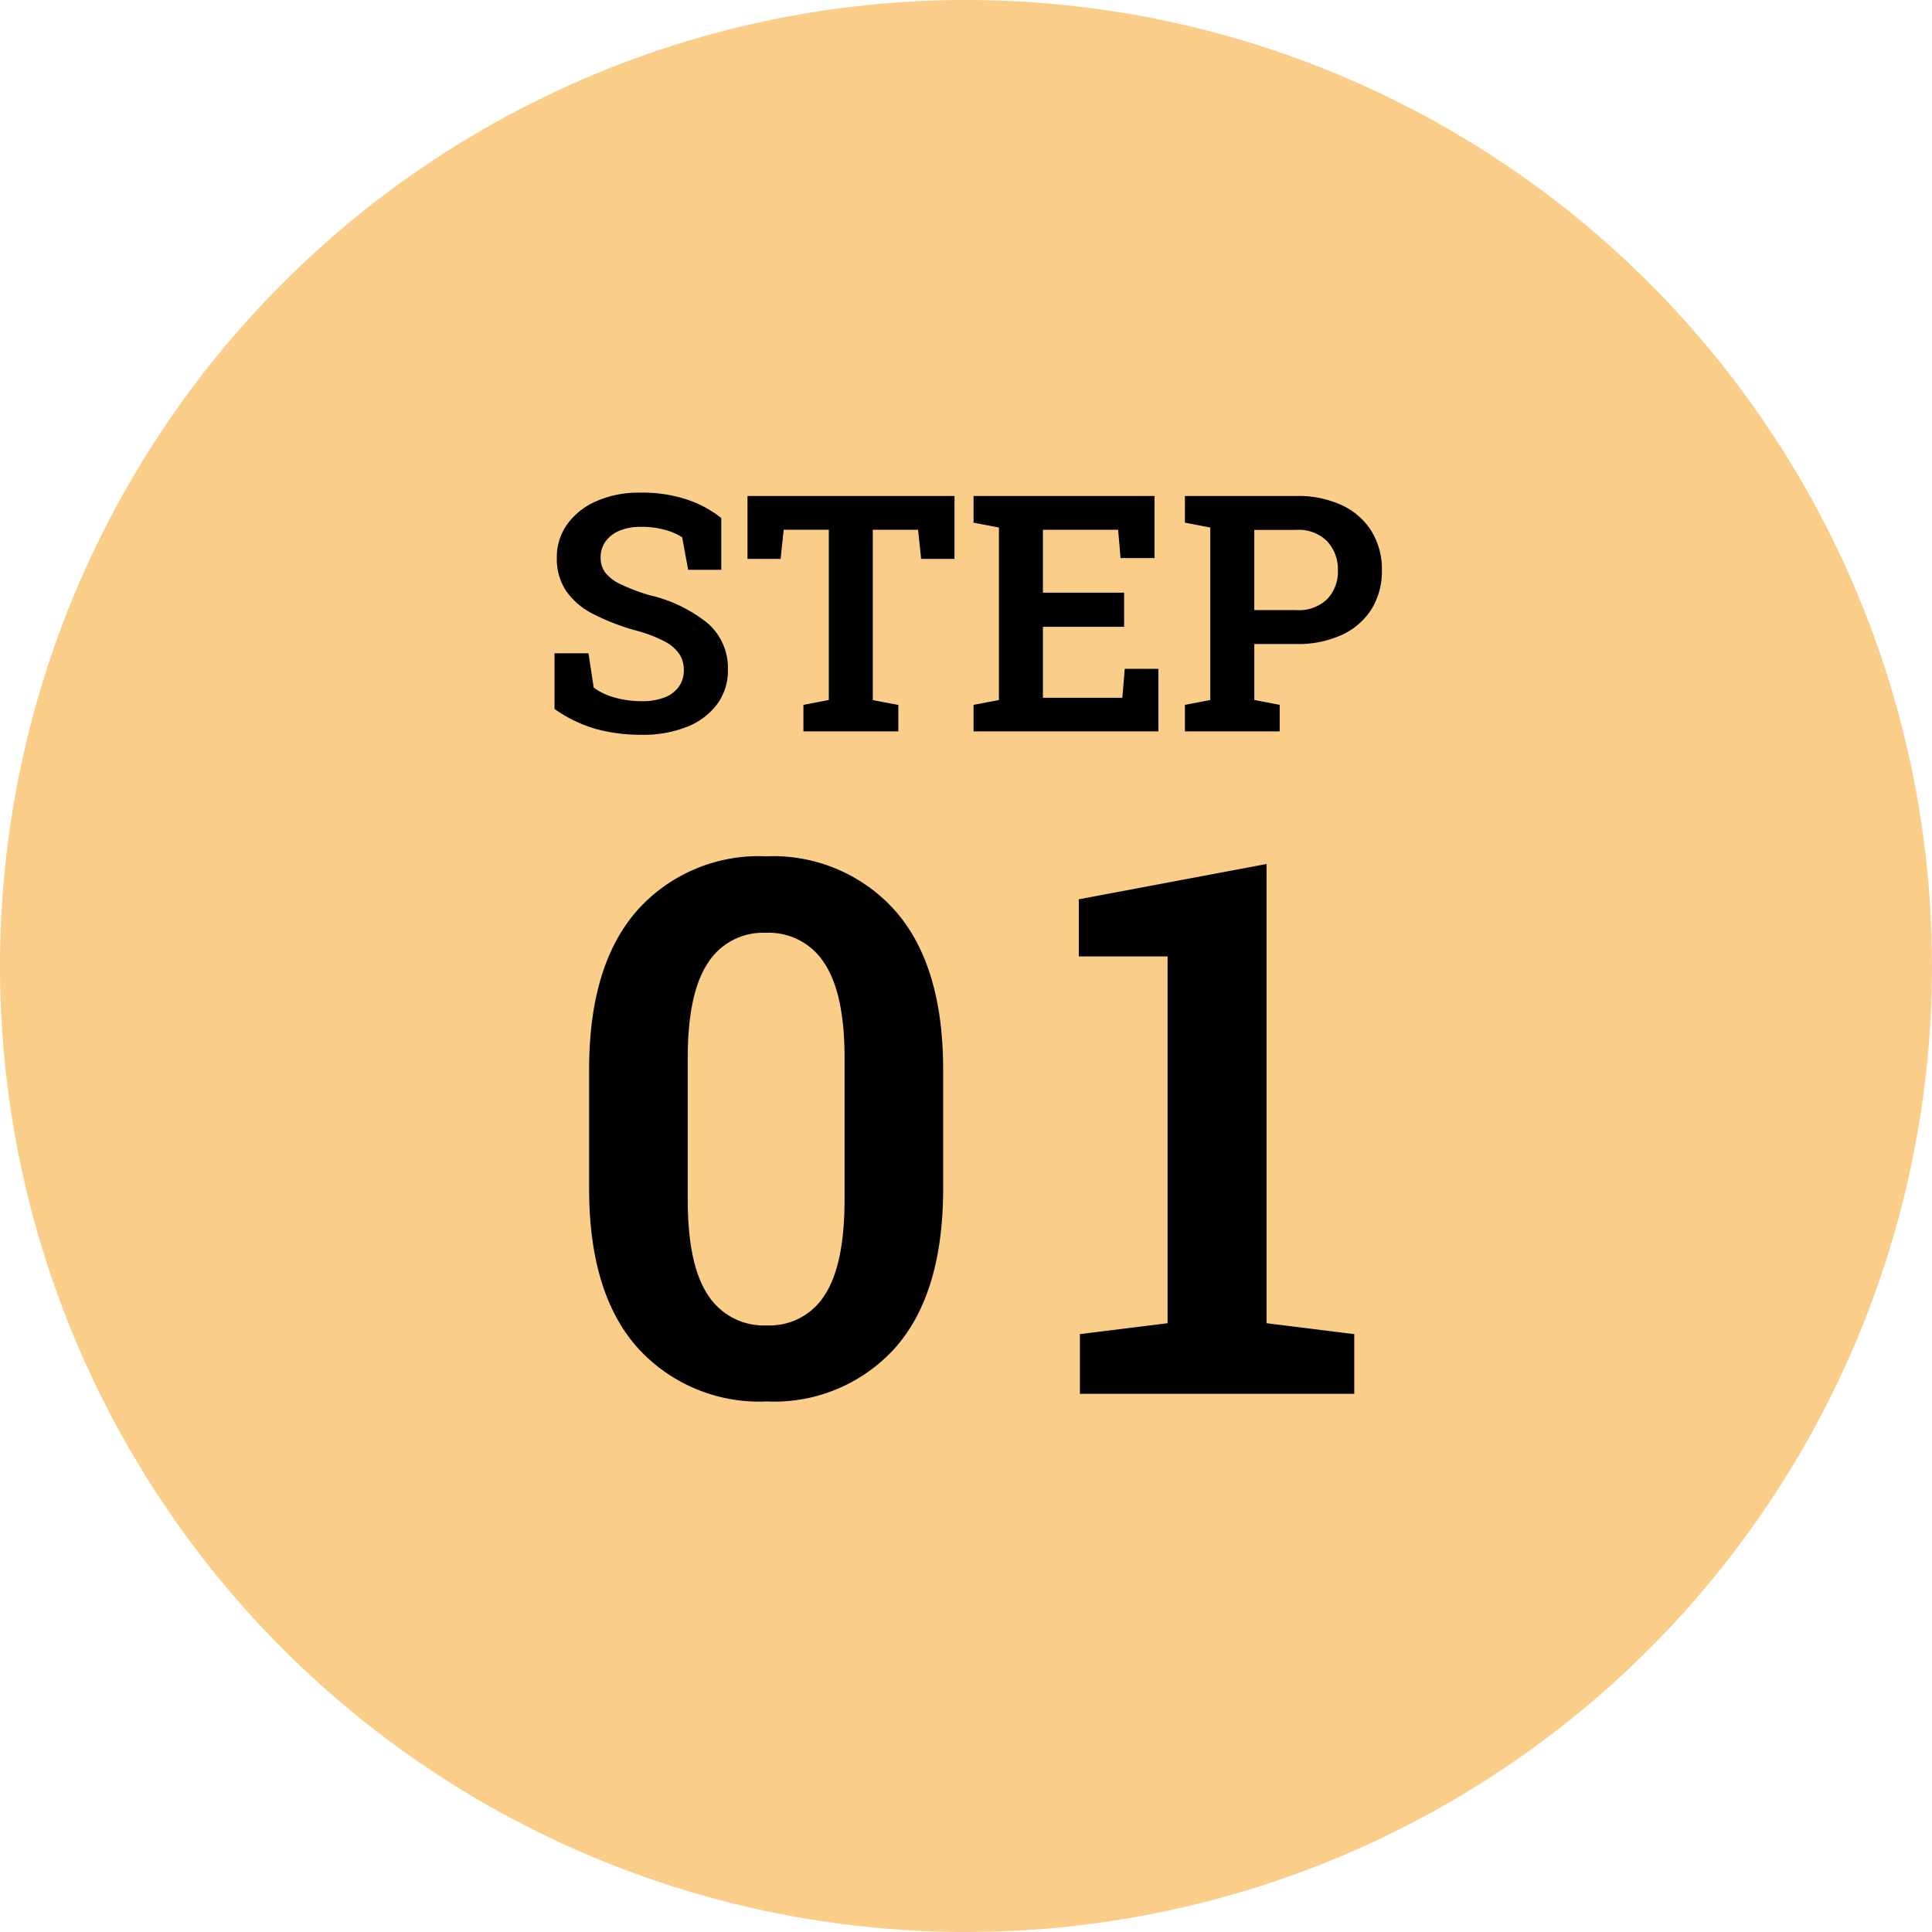 <svg xmlns="http://www.w3.org/2000/svg" width="140" height="140" viewBox="0 0 140 140">
  <g id="グループ_12" data-name="グループ 12" transform="translate(-450 -2647)">
    <circle id="楕円形_5" data-name="楕円形 5" cx="70" cy="70" r="70" transform="translate(450 2647)" fill="#facd89"/>
    <path id="パス_80837" data-name="パス 80837" d="M7.512.246A12.391,12.391,0,0,1,4.166-.182,9.776,9.776,0,0,1,1.184-1.629V-5.66H3.645L4.02-3.176a4.473,4.473,0,0,0,1.494.715,7.08,7.08,0,0,0,2,.27A4.394,4.394,0,0,0,9.17-2.467,2.227,2.227,0,0,0,10.2-3.252a2.043,2.043,0,0,0,.352-1.189A2.106,2.106,0,0,0,10.23-5.6a2.832,2.832,0,0,0-1.037-.9,9.69,9.69,0,0,0-1.951-.768A16.327,16.327,0,0,1,3.961-8.52,5.233,5.233,0,0,1,2-10.213a4.2,4.2,0,0,1-.65-2.361A4.084,4.084,0,0,1,2.1-15.006a5.091,5.091,0,0,1,2.1-1.67A7.521,7.521,0,0,1,7.289-17.3a10.306,10.306,0,0,1,3.434.48,8.134,8.134,0,0,1,2.543,1.359v3.75h-2.4l-.434-2.355A4.429,4.429,0,0,0,9.2-14.6a6.281,6.281,0,0,0-1.758-.223,4.032,4.032,0,0,0-1.512.264,2.334,2.334,0,0,0-1.031.768,1.965,1.965,0,0,0-.375,1.207,1.781,1.781,0,0,0,.328,1.066,2.952,2.952,0,0,0,1.1.844,14.32,14.32,0,0,0,2.1.8A10.435,10.435,0,0,1,12.3-7.822a4.3,4.3,0,0,1,1.447,3.357,4.091,4.091,0,0,1-.779,2.49,5,5,0,0,1-2.18,1.641A8.516,8.516,0,0,1,7.512.246ZM19.219,0V-1.922l1.84-.352v-12.34h-3.27L17.566-12.5h-2.4v-4.559h15V-12.5H27.75l-.223-2.109H24.246v12.34l1.852.352V0ZM31.547,0V-1.922l1.84-.352v-12.5l-1.84-.352v-1.934H44.66v4.5H42.2l-.176-2.051H36.574v4.559h5.883v2.473H36.574v5.145h5.754l.176-2.1h2.438V0ZM46.863,0V-1.922l1.84-.352v-12.5l-1.84-.352v-1.934h8.063a7.545,7.545,0,0,1,3.322.674A5.02,5.02,0,0,1,60.387-14.5a5.249,5.249,0,0,1,.75,2.818,5.211,5.211,0,0,1-.75,2.818A5.009,5.009,0,0,1,58.248-7a7.6,7.6,0,0,1-3.322.668H51.891v4.055l1.84.352V0Zm5.027-8.789h3.035A2.962,2.962,0,0,0,57.188-9.6a2.887,2.887,0,0,0,.762-2.062,3.009,3.009,0,0,0-.762-2.1,2.9,2.9,0,0,0-2.262-.838H51.891Z" transform="translate(489 2700)"/>
    <path id="パス_80843" data-name="パス 80843" d="M15.557.554a11.881,11.881,0,0,1-9.4-3.942Q2.689-7.33,2.689-14.871v-8.622q0-7.541,3.454-11.5a11.792,11.792,0,0,1,9.36-3.955,11.832,11.832,0,0,1,9.374,3.955q3.467,3.955,3.467,11.5v8.622q0,7.567-3.441,11.5A11.789,11.789,0,0,1,15.557.554Zm0-5.511a4.707,4.707,0,0,0,4.206-2.2Q21.2-9.36,21.2-14.08V-24.337q0-4.667-1.463-6.869a4.771,4.771,0,0,0-4.232-2.2,4.739,4.739,0,0,0-4.219,2.2q-1.45,2.2-1.45,6.869V-14.08q0,4.72,1.463,6.921A4.8,4.8,0,0,0,15.557-4.957ZM38.254,0V-4.324l6.354-.791V-31.693H38.174v-4.14L51.78-38.391V-5.115l6.354.791V0Z" transform="translate(490 2748)"/>
  </g>
</svg>
